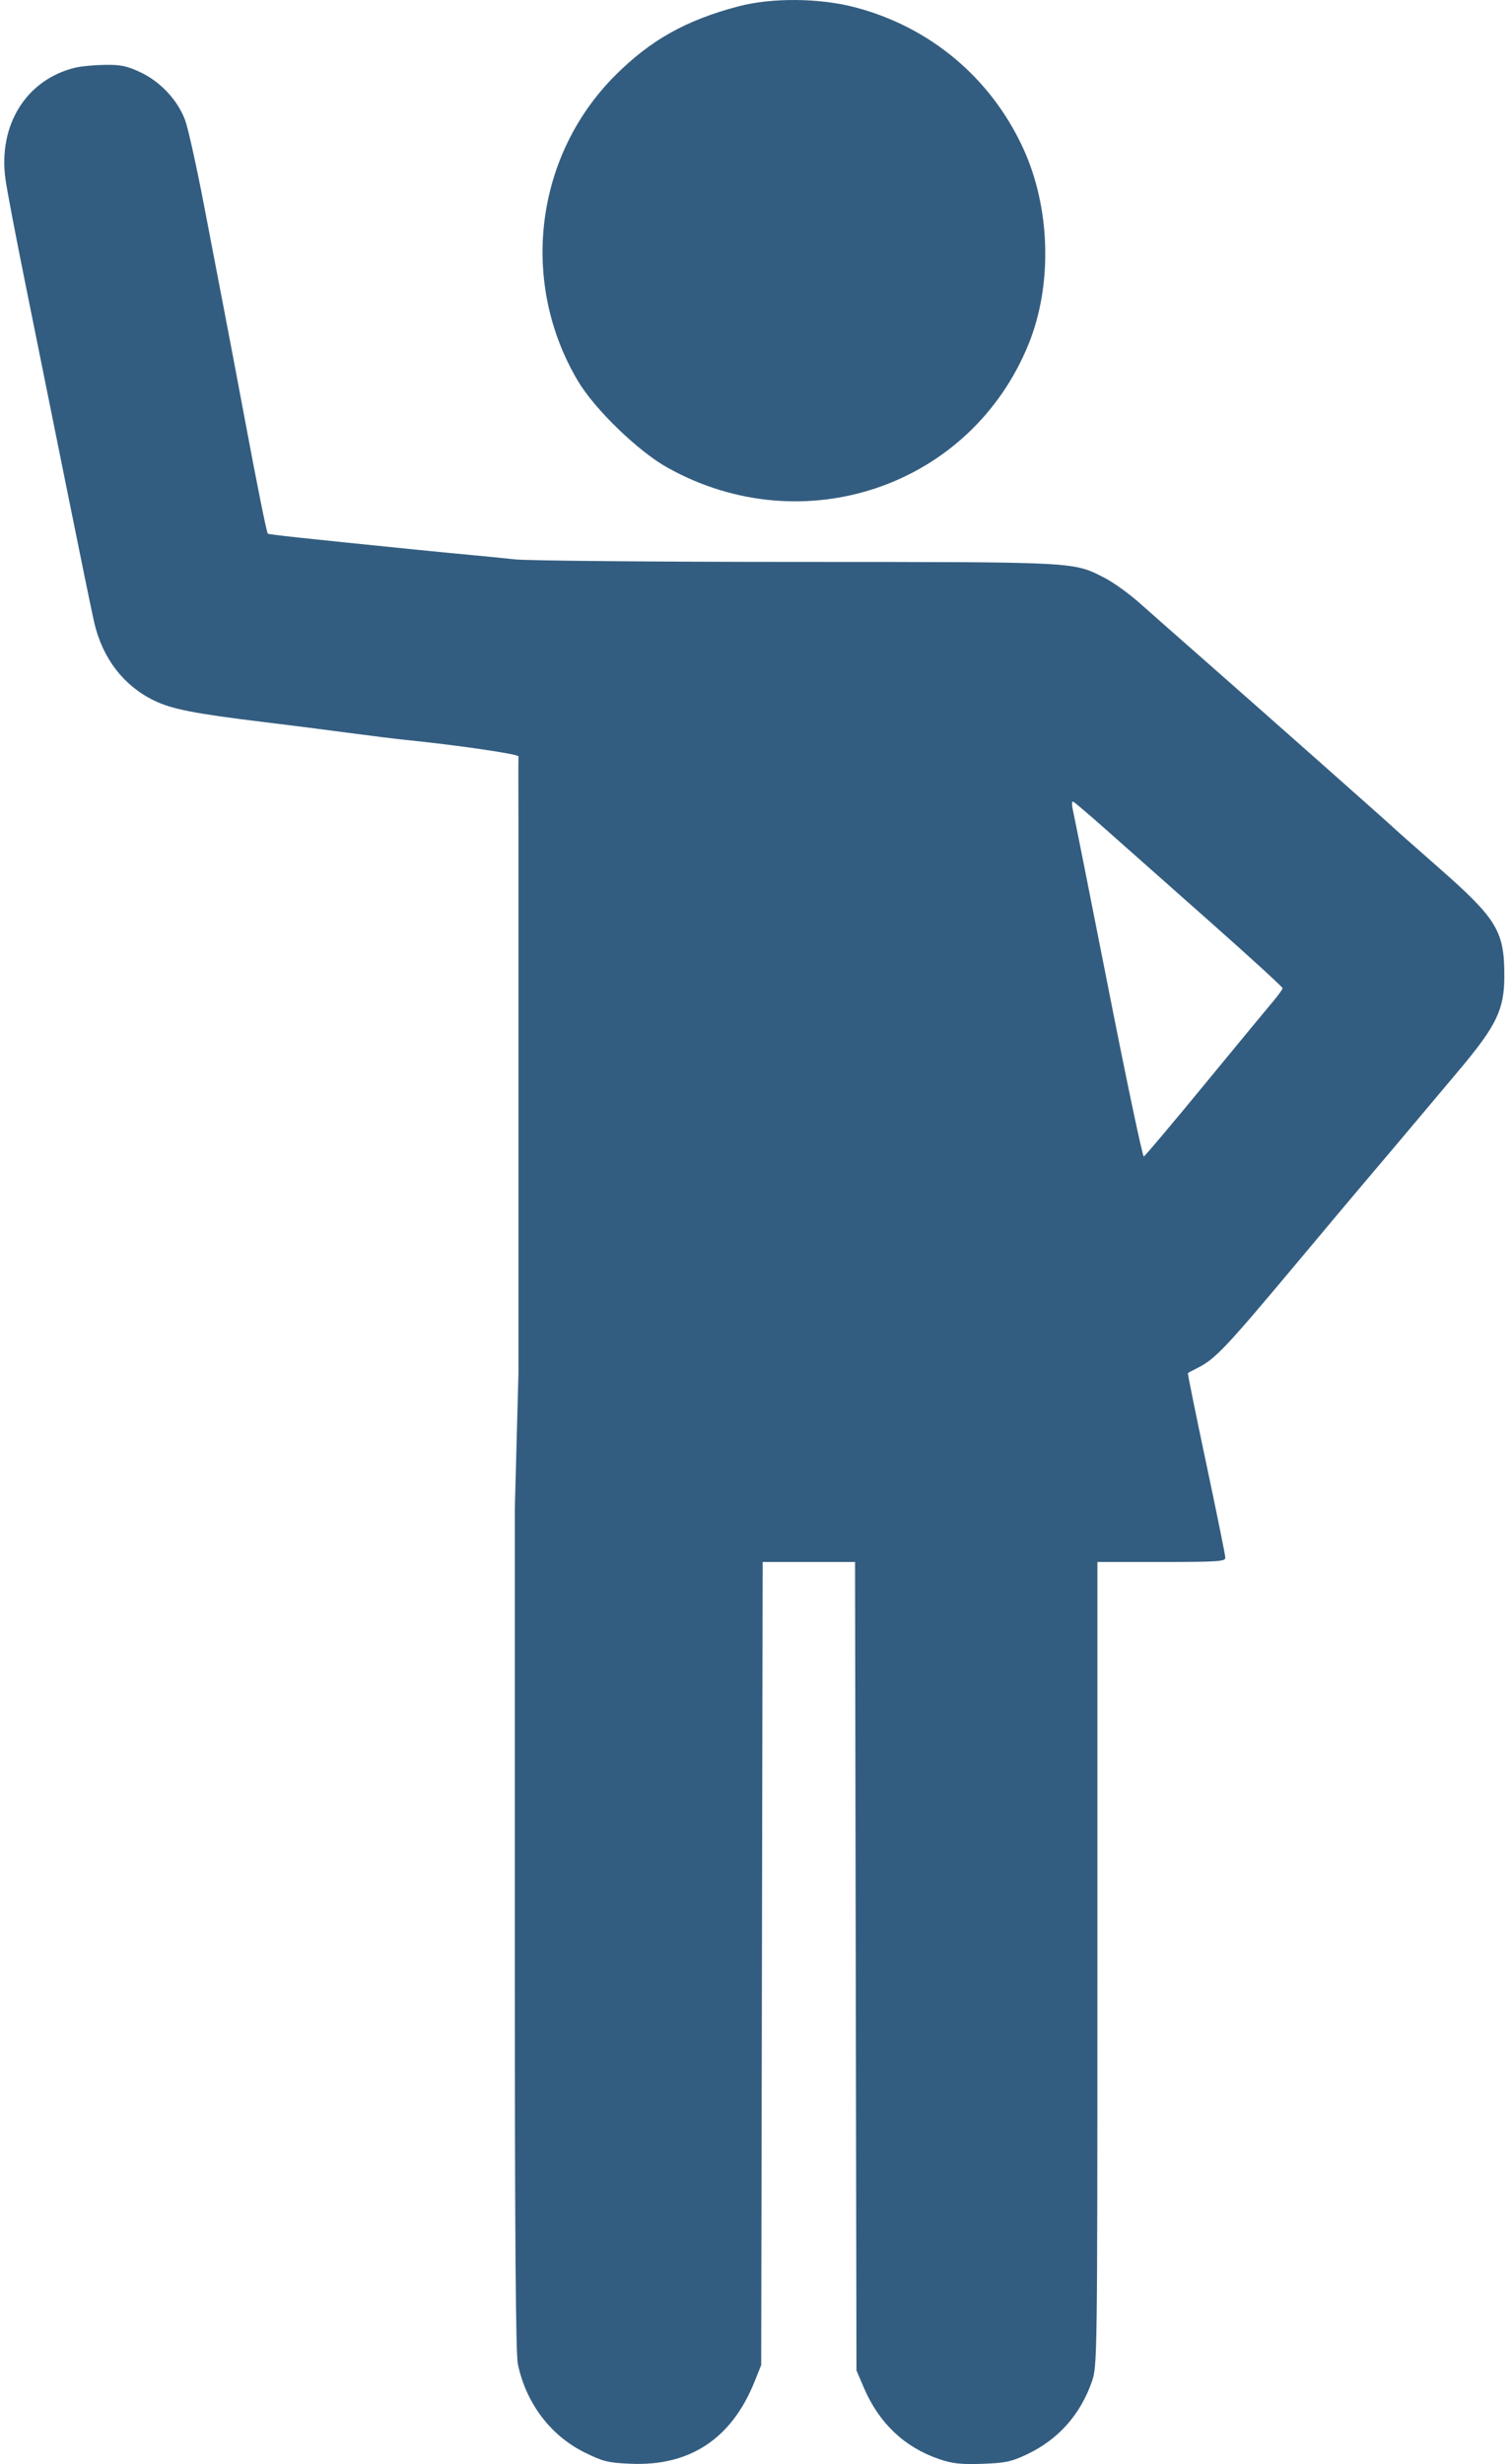 <svg width="138" height="225" viewBox="0 0 138 225" fill="none" xmlns="http://www.w3.org/2000/svg">
<path fill-rule="evenodd" clip-rule="evenodd" d="M67.432 0.582C62.654 1.843 59.427 3.651 56.201 6.872C48.837 14.226 47.424 25.773 52.784 34.792C54.315 37.368 58.265 41.192 60.942 42.691C73.371 49.648 88.682 44.411 93.947 31.402C96.147 25.967 95.942 18.93 93.425 13.493C90.457 7.083 84.943 2.469 78.098 0.669C74.835 -0.189 70.487 -0.225 67.432 0.582ZM6.923 6.167C2.422 7.226 -0.196 11.394 0.503 16.389C0.641 17.374 1.432 21.531 2.26 25.625C3.089 29.72 4.778 38.09 6.015 44.225C7.251 50.361 8.416 56.041 8.605 56.847C9.371 60.126 11.282 62.614 14.075 63.969C15.709 64.762 17.774 65.166 24.145 65.939C26.401 66.213 29.87 66.655 31.852 66.921C33.835 67.187 36.185 67.478 37.074 67.567C41.679 68.029 47.387 68.863 47.351 69.068C47.329 69.196 47.351 75.631 47.351 75.631V84.145V98.955V112.441V125.376L47.019 137.752V142.637V178.604C47.019 204.225 47.099 214.949 47.298 215.886C48.056 219.464 50.289 222.411 53.41 223.95C55.073 224.77 55.537 224.884 57.578 224.973C63.019 225.211 66.825 222.686 68.924 217.449L69.52 215.96L69.587 179.295L69.654 142.63H73.872H78.09L78.156 179.543L78.222 216.456L78.903 218.043C80.295 221.287 82.631 223.49 85.816 224.564C87.001 224.963 87.787 225.047 89.723 224.979C91.825 224.904 92.365 224.79 93.806 224.108C96.647 222.765 98.686 220.472 99.728 217.452C100.217 216.03 100.226 215.387 100.226 179.318V142.63H106.069C111.155 142.63 111.912 142.581 111.912 142.25C111.912 142.04 111.127 138.17 110.169 133.65C109.21 129.129 108.455 125.406 108.49 125.376C108.526 125.347 108.947 125.124 109.425 124.882C110.978 124.097 112.007 123.011 118.122 115.705C121.435 111.747 124.624 107.951 125.209 107.268C126.226 106.082 127.484 104.59 133.269 97.708C136.679 93.651 137.383 92.191 137.391 89.153C137.401 85.018 136.735 83.918 131.364 79.204C129.212 77.315 127.395 75.707 127.327 75.631C127.162 75.447 114.825 64.521 109.812 60.119C107.636 58.208 105.065 55.941 104.098 55.08C103.13 54.219 101.697 53.185 100.912 52.782C97.998 51.286 98.6 51.317 72.752 51.311C59.761 51.308 48.181 51.203 47.019 51.077C45.857 50.952 44.123 50.779 43.165 50.693C42.208 50.607 39.858 50.379 37.944 50.186C27.741 49.156 24.542 48.81 24.46 48.729C24.348 48.617 23.469 44.236 22.288 37.909C21.791 35.248 21.062 31.395 20.667 29.348C20.272 27.3 19.374 22.621 18.672 18.948C17.97 15.275 17.176 11.685 16.908 10.97C16.223 9.144 14.659 7.464 12.842 6.607C11.607 6.024 11.031 5.902 9.6 5.922C8.643 5.936 7.438 6.046 6.923 6.167ZM101.024 75.765C102.568 77.137 106.824 80.908 110.482 84.145C114.14 87.383 117.133 90.121 117.133 90.23C117.133 90.339 116.759 90.868 116.303 91.404C115.846 91.94 113.04 95.338 110.068 98.955C107.095 102.572 104.573 105.564 104.464 105.604C104.355 105.644 102.907 98.776 101.246 90.342C99.585 81.908 98.127 74.584 98.006 74.065C97.883 73.538 97.881 73.154 98.001 73.196C98.12 73.237 99.48 74.394 101.024 75.765Z" fill="#335D80"/>
</svg>
